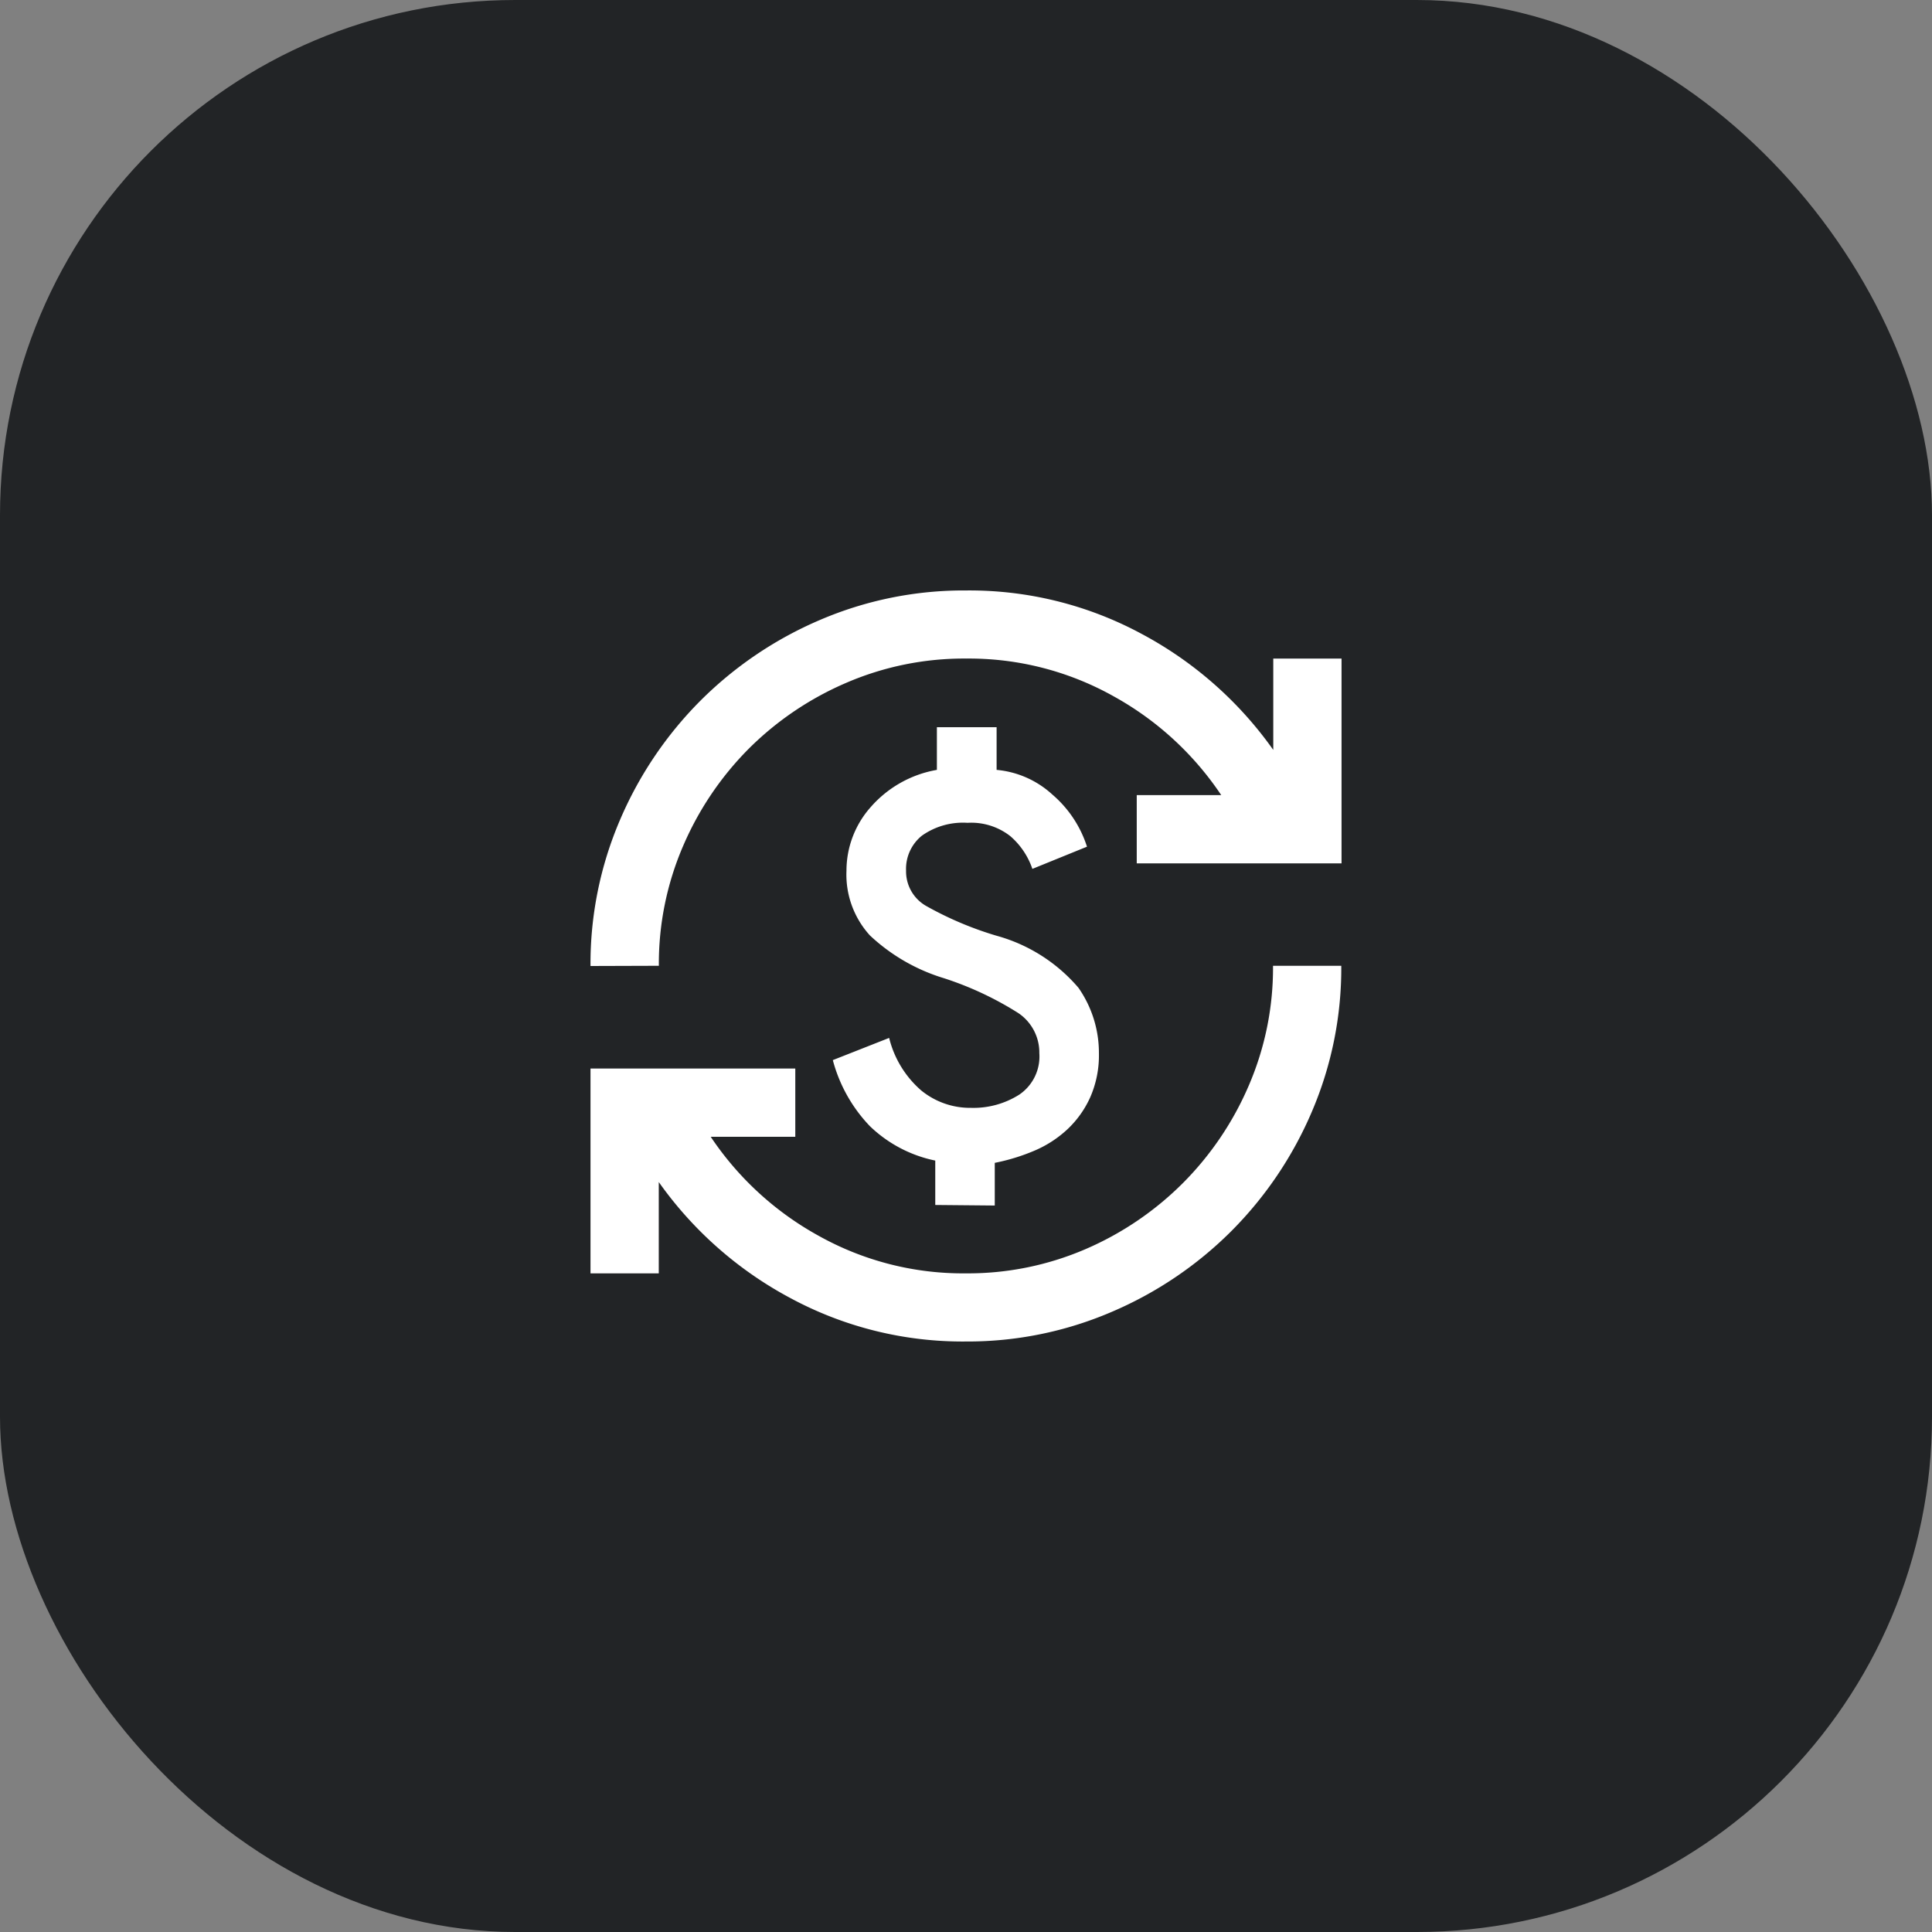 <?xml version="1.0" encoding="UTF-8"?> <svg xmlns="http://www.w3.org/2000/svg" width="45" height="45" viewBox="0 0 45 45"><rect x="0" y="0" width="45" height="45" fill="#808080" stroke="none"/><g transform="translate(5.462 5)"><rect width="45" height="45" rx="12" transform="translate(-5.462 -5)" fill="#222426"></rect><path d="M48.746-902.508a8.448,8.448,0,0,1-4.095-1.014,8.862,8.862,0,0,1-3.061-2.7v2.127H40v-4.771h4.77v1.59H42.8a7.2,7.2,0,0,0,2.514,2.306,6.893,6.893,0,0,0,3.429.875,6.923,6.923,0,0,0,2.793-.567A7.274,7.274,0,0,0,53.8-906.2a7.274,7.274,0,0,0,1.531-2.266,6.922,6.922,0,0,0,.566-2.793h1.59a8.491,8.491,0,0,1-.686,3.4,8.851,8.851,0,0,1-1.878,2.783,8.851,8.851,0,0,1-2.783,1.878A8.489,8.489,0,0,1,48.746-902.508Zm-.716-3.18v-1.034a3.09,3.09,0,0,1-1.521-.8,3.525,3.525,0,0,1-.865-1.54l1.312-.517a2.366,2.366,0,0,0,.745,1.222,1.8,1.8,0,0,0,1.163.407,1.993,1.993,0,0,0,1.123-.308,1.072,1.072,0,0,0,.467-.964,1.108,1.108,0,0,0-.487-.934,7.6,7.6,0,0,0-1.739-.815,4.371,4.371,0,0,1-1.719-.994,2.105,2.105,0,0,1-.547-1.511,2.23,2.23,0,0,1,.566-1.481,2.645,2.645,0,0,1,1.54-.865v-.994h1.391v.994a2.213,2.213,0,0,1,1.3.576,2.663,2.663,0,0,1,.805,1.213l-1.272.517a1.749,1.749,0,0,0-.517-.765,1.475,1.475,0,0,0-.994-.308,1.653,1.653,0,0,0-1.063.3.993.993,0,0,0-.368.815.926.926,0,0,0,.457.815,7.948,7.948,0,0,0,1.65.7,3.849,3.849,0,0,1,1.908,1.212,2.649,2.649,0,0,1,.477,1.531,2.428,2.428,0,0,1-.2,1.014,2.337,2.337,0,0,1-.527.745,2.629,2.629,0,0,1-.765.5,4.649,4.649,0,0,1-.934.288v.994ZM40-911.254a8.49,8.49,0,0,1,.686-3.4,8.853,8.853,0,0,1,1.878-2.783,8.853,8.853,0,0,1,2.783-1.878,8.491,8.491,0,0,1,3.4-.686,8.446,8.446,0,0,1,4.095,1.014,8.86,8.86,0,0,1,3.061,2.7v-2.127h1.59v4.77h-4.77v-1.59h1.968a7.2,7.2,0,0,0-2.514-2.306,6.893,6.893,0,0,0-3.429-.875,6.922,6.922,0,0,0-2.793.566,7.272,7.272,0,0,0-2.266,1.531,7.272,7.272,0,0,0-1.531,2.266,6.923,6.923,0,0,0-.566,2.793Z" transform="translate(-31.708 928.754)" fill="#fff"></path></g></svg> 